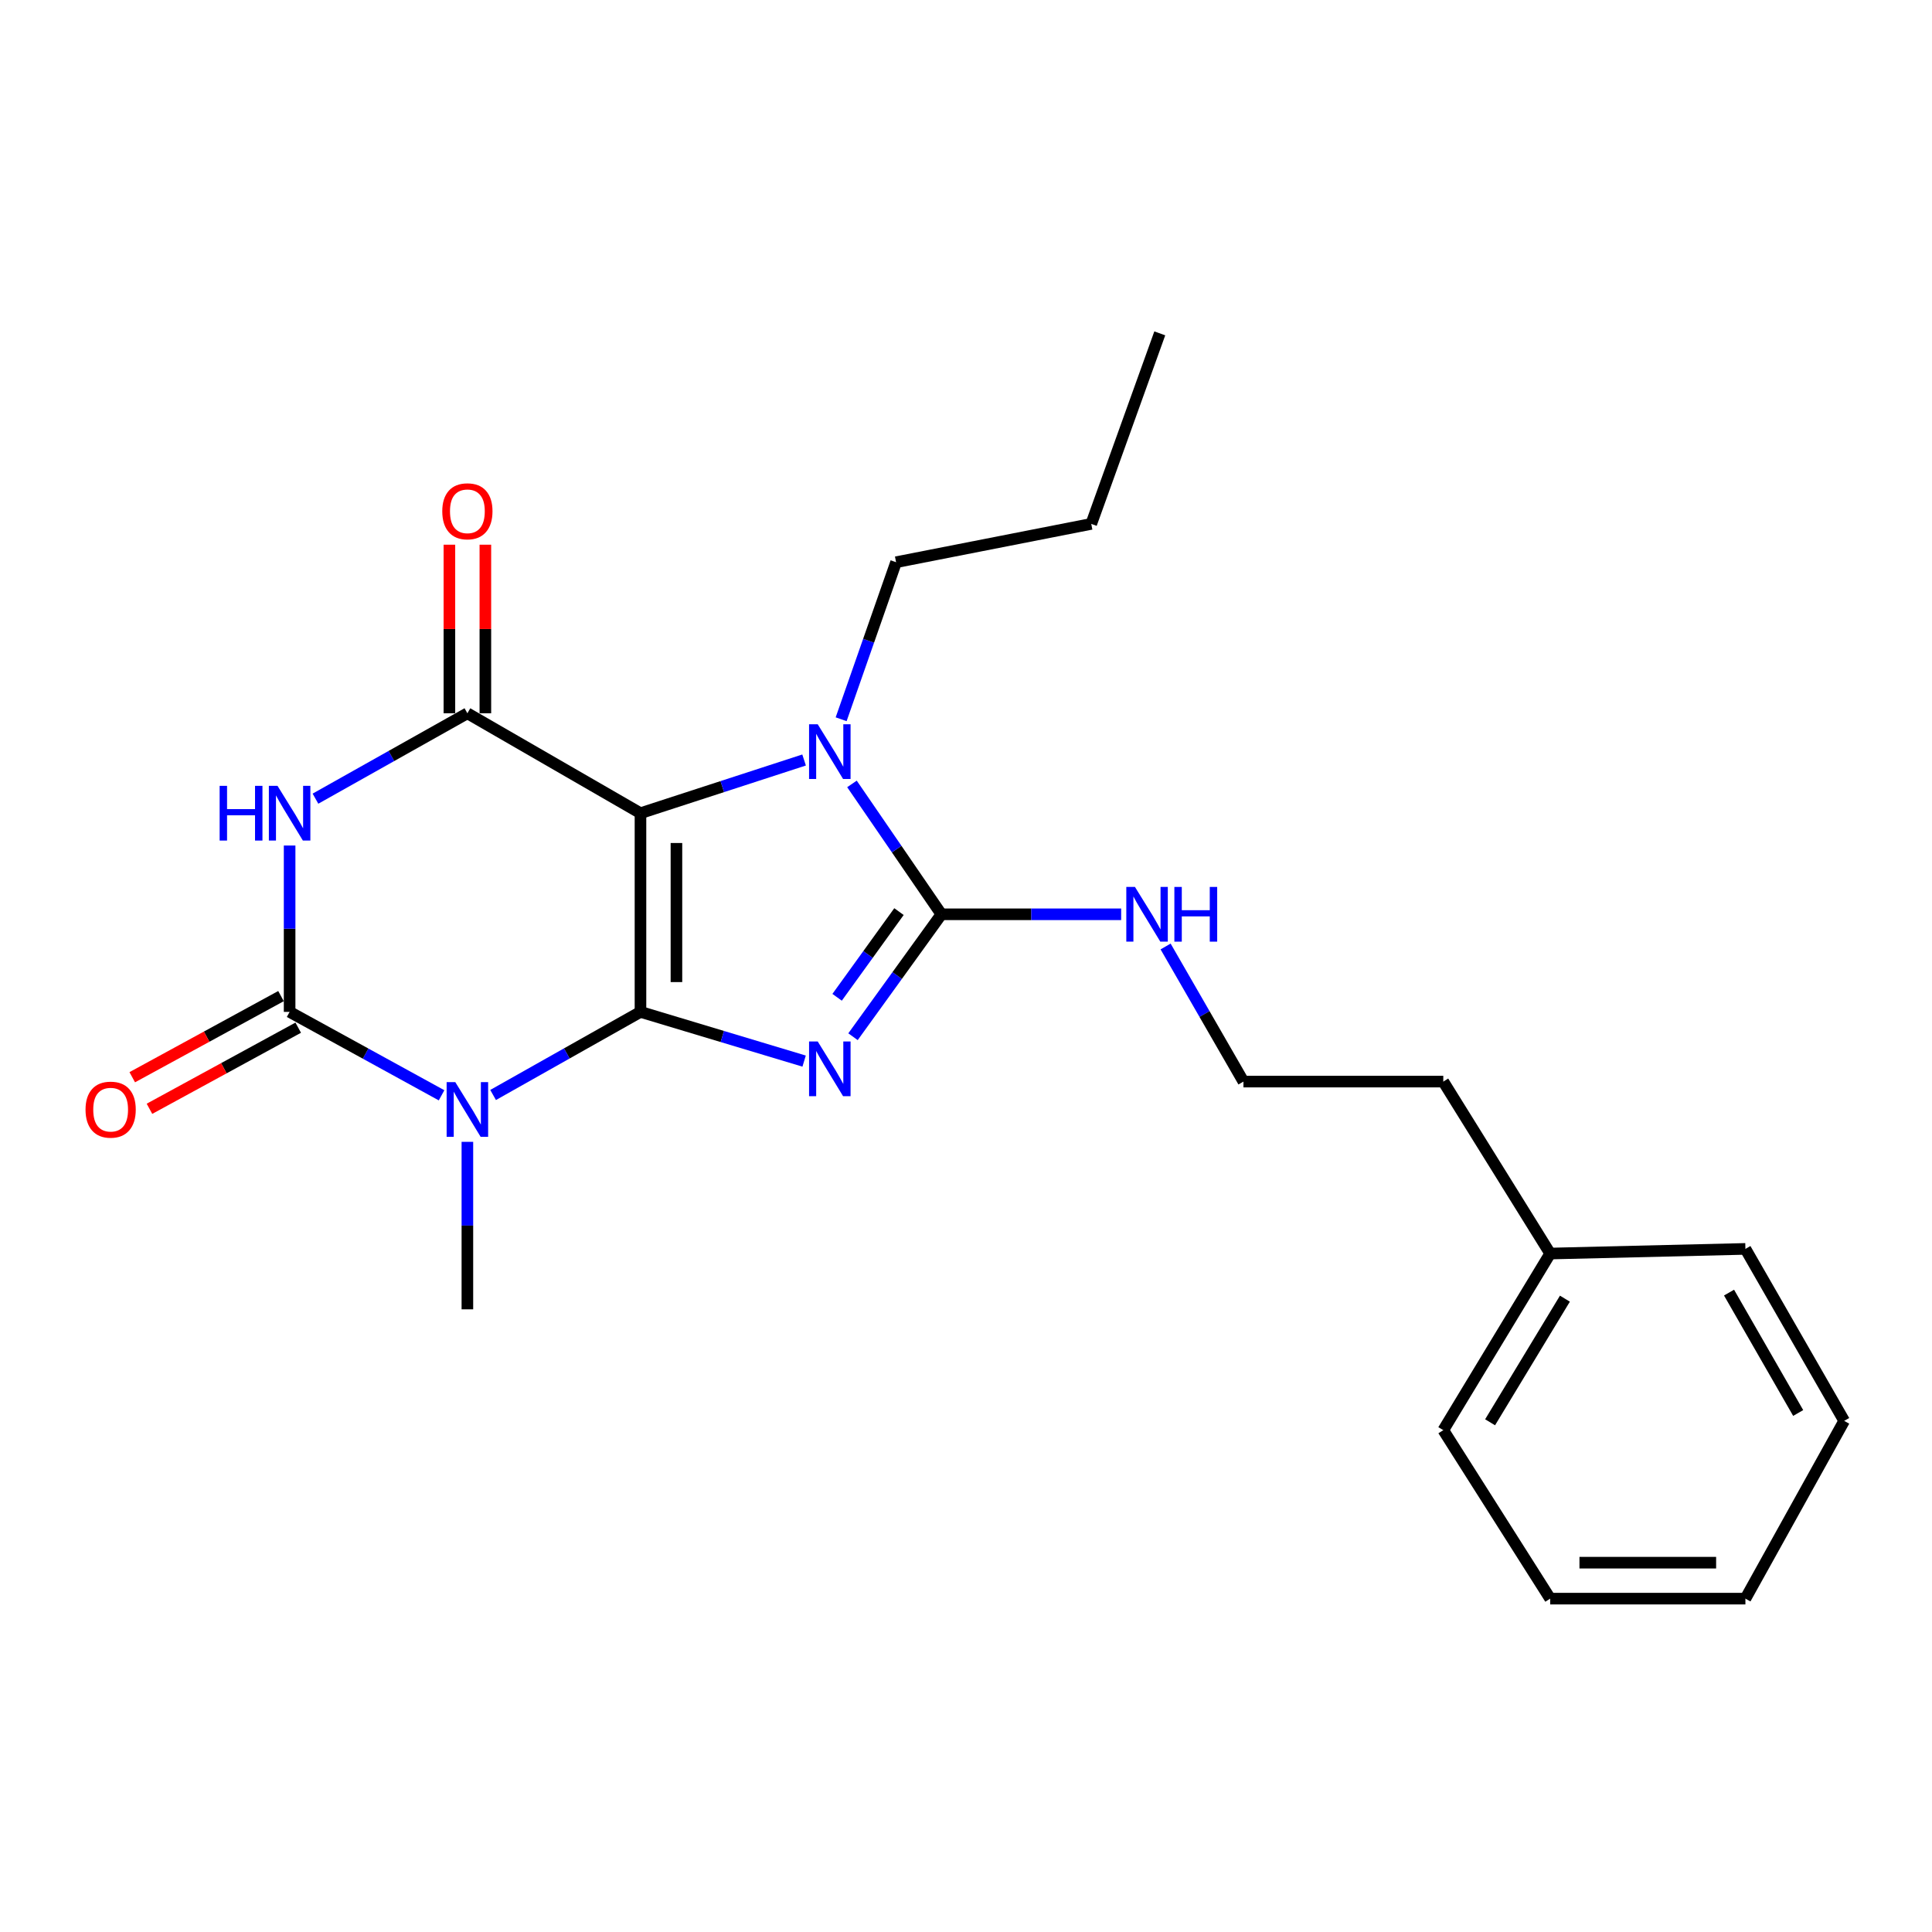 <?xml version='1.0' encoding='iso-8859-1'?>
<svg version='1.1' baseProfile='full'
              xmlns='http://www.w3.org/2000/svg'
                      xmlns:rdkit='http://www.rdkit.org/xml'
                      xmlns:xlink='http://www.w3.org/1999/xlink'
                  xml:space='preserve'
width='1000px' height='1000px' viewBox='0 0 1000 1000'>
<!-- END OF HEADER -->
<rect style='opacity:1.0;fill:#FFFFFF;stroke:none' width='1000' height='1000' x='0' y='0'> </rect>
<path class='bond-0' d='M 331.51,523.753 L 373.861,536.489' style='fill:none;fill-rule:evenodd;stroke:#000000;stroke-width:6px;stroke-linecap:butt;stroke-linejoin:miter;stroke-opacity:1' />
<path class='bond-0' d='M 373.861,536.489 L 416.212,549.225' style='fill:none;fill-rule:evenodd;stroke:#0000FF;stroke-width:6px;stroke-linecap:butt;stroke-linejoin:miter;stroke-opacity:1' />
<path class='bond-1' d='M 331.51,523.753 L 331.51,420.913' style='fill:none;fill-rule:evenodd;stroke:#000000;stroke-width:6px;stroke-linecap:butt;stroke-linejoin:miter;stroke-opacity:1' />
<path class='bond-1' d='M 350.123,508.327 L 350.123,436.339' style='fill:none;fill-rule:evenodd;stroke:#000000;stroke-width:6px;stroke-linecap:butt;stroke-linejoin:miter;stroke-opacity:1' />
<path class='bond-2' d='M 331.51,523.753 L 293.369,545.258' style='fill:none;fill-rule:evenodd;stroke:#000000;stroke-width:6px;stroke-linecap:butt;stroke-linejoin:miter;stroke-opacity:1' />
<path class='bond-2' d='M 293.369,545.258 L 255.228,566.763' style='fill:none;fill-rule:evenodd;stroke:#0000FF;stroke-width:6px;stroke-linecap:butt;stroke-linejoin:miter;stroke-opacity:1' />
<path class='bond-4' d='M 441.515,536.598 L 464.389,504.918' style='fill:none;fill-rule:evenodd;stroke:#0000FF;stroke-width:6px;stroke-linecap:butt;stroke-linejoin:miter;stroke-opacity:1' />
<path class='bond-4' d='M 464.389,504.918 L 487.264,473.238' style='fill:none;fill-rule:evenodd;stroke:#000000;stroke-width:6px;stroke-linecap:butt;stroke-linejoin:miter;stroke-opacity:1' />
<path class='bond-4' d='M 433.286,516.198 L 449.298,494.022' style='fill:none;fill-rule:evenodd;stroke:#0000FF;stroke-width:6px;stroke-linecap:butt;stroke-linejoin:miter;stroke-opacity:1' />
<path class='bond-4' d='M 449.298,494.022 L 465.31,471.846' style='fill:none;fill-rule:evenodd;stroke:#000000;stroke-width:6px;stroke-linecap:butt;stroke-linejoin:miter;stroke-opacity:1' />
<path class='bond-6' d='M 331.51,420.913 L 241.917,369.199' style='fill:none;fill-rule:evenodd;stroke:#000000;stroke-width:6px;stroke-linecap:butt;stroke-linejoin:miter;stroke-opacity:1' />
<path class='bond-7' d='M 331.51,420.913 L 373.852,407.143' style='fill:none;fill-rule:evenodd;stroke:#000000;stroke-width:6px;stroke-linecap:butt;stroke-linejoin:miter;stroke-opacity:1' />
<path class='bond-7' d='M 373.852,407.143 L 416.194,393.373' style='fill:none;fill-rule:evenodd;stroke:#0000FF;stroke-width:6px;stroke-linecap:butt;stroke-linejoin:miter;stroke-opacity:1' />
<path class='bond-3' d='M 228.553,566.931 L 189.228,545.342' style='fill:none;fill-rule:evenodd;stroke:#0000FF;stroke-width:6px;stroke-linecap:butt;stroke-linejoin:miter;stroke-opacity:1' />
<path class='bond-3' d='M 189.228,545.342 L 149.904,523.753' style='fill:none;fill-rule:evenodd;stroke:#000000;stroke-width:6px;stroke-linecap:butt;stroke-linejoin:miter;stroke-opacity:1' />
<path class='bond-11' d='M 241.917,591.014 L 241.917,634.361' style='fill:none;fill-rule:evenodd;stroke:#0000FF;stroke-width:6px;stroke-linecap:butt;stroke-linejoin:miter;stroke-opacity:1' />
<path class='bond-11' d='M 241.917,634.361 L 241.917,677.707' style='fill:none;fill-rule:evenodd;stroke:#000000;stroke-width:6px;stroke-linecap:butt;stroke-linejoin:miter;stroke-opacity:1' />
<path class='bond-5' d='M 149.904,523.753 L 149.904,480.699' style='fill:none;fill-rule:evenodd;stroke:#000000;stroke-width:6px;stroke-linecap:butt;stroke-linejoin:miter;stroke-opacity:1' />
<path class='bond-5' d='M 149.904,480.699 L 149.904,437.644' style='fill:none;fill-rule:evenodd;stroke:#0000FF;stroke-width:6px;stroke-linecap:butt;stroke-linejoin:miter;stroke-opacity:1' />
<path class='bond-8' d='M 145.448,515.582 L 106.951,536.576' style='fill:none;fill-rule:evenodd;stroke:#000000;stroke-width:6px;stroke-linecap:butt;stroke-linejoin:miter;stroke-opacity:1' />
<path class='bond-8' d='M 106.951,536.576 L 68.453,557.569' style='fill:none;fill-rule:evenodd;stroke:#FF0000;stroke-width:6px;stroke-linecap:butt;stroke-linejoin:miter;stroke-opacity:1' />
<path class='bond-8' d='M 154.36,531.924 L 115.862,552.917' style='fill:none;fill-rule:evenodd;stroke:#000000;stroke-width:6px;stroke-linecap:butt;stroke-linejoin:miter;stroke-opacity:1' />
<path class='bond-8' d='M 115.862,552.917 L 77.364,573.911' style='fill:none;fill-rule:evenodd;stroke:#FF0000;stroke-width:6px;stroke-linecap:butt;stroke-linejoin:miter;stroke-opacity:1' />
<path class='bond-10' d='M 487.264,473.238 L 533.787,473.238' style='fill:none;fill-rule:evenodd;stroke:#000000;stroke-width:6px;stroke-linecap:butt;stroke-linejoin:miter;stroke-opacity:1' />
<path class='bond-10' d='M 533.787,473.238 L 580.311,473.238' style='fill:none;fill-rule:evenodd;stroke:#0000FF;stroke-width:6px;stroke-linecap:butt;stroke-linejoin:miter;stroke-opacity:1' />
<path class='bond-23' d='M 487.264,473.238 L 464.119,439.497' style='fill:none;fill-rule:evenodd;stroke:#000000;stroke-width:6px;stroke-linecap:butt;stroke-linejoin:miter;stroke-opacity:1' />
<path class='bond-23' d='M 464.119,439.497 L 440.974,405.755' style='fill:none;fill-rule:evenodd;stroke:#0000FF;stroke-width:6px;stroke-linecap:butt;stroke-linejoin:miter;stroke-opacity:1' />
<path class='bond-24' d='M 163.283,413.394 L 202.6,391.296' style='fill:none;fill-rule:evenodd;stroke:#0000FF;stroke-width:6px;stroke-linecap:butt;stroke-linejoin:miter;stroke-opacity:1' />
<path class='bond-24' d='M 202.6,391.296 L 241.917,369.199' style='fill:none;fill-rule:evenodd;stroke:#000000;stroke-width:6px;stroke-linecap:butt;stroke-linejoin:miter;stroke-opacity:1' />
<path class='bond-9' d='M 251.224,369.199 L 251.224,325.567' style='fill:none;fill-rule:evenodd;stroke:#000000;stroke-width:6px;stroke-linecap:butt;stroke-linejoin:miter;stroke-opacity:1' />
<path class='bond-9' d='M 251.224,325.567 L 251.224,281.936' style='fill:none;fill-rule:evenodd;stroke:#FF0000;stroke-width:6px;stroke-linecap:butt;stroke-linejoin:miter;stroke-opacity:1' />
<path class='bond-9' d='M 232.61,369.199 L 232.61,325.567' style='fill:none;fill-rule:evenodd;stroke:#000000;stroke-width:6px;stroke-linecap:butt;stroke-linejoin:miter;stroke-opacity:1' />
<path class='bond-9' d='M 232.61,325.567 L 232.61,281.936' style='fill:none;fill-rule:evenodd;stroke:#FF0000;stroke-width:6px;stroke-linecap:butt;stroke-linejoin:miter;stroke-opacity:1' />
<path class='bond-12' d='M 435.372,372.286 L 449.591,331.644' style='fill:none;fill-rule:evenodd;stroke:#0000FF;stroke-width:6px;stroke-linecap:butt;stroke-linejoin:miter;stroke-opacity:1' />
<path class='bond-12' d='M 449.591,331.644 L 463.811,291.001' style='fill:none;fill-rule:evenodd;stroke:#000000;stroke-width:6px;stroke-linecap:butt;stroke-linejoin:miter;stroke-opacity:1' />
<path class='bond-13' d='M 603.311,489.896 L 623.459,524.864' style='fill:none;fill-rule:evenodd;stroke:#0000FF;stroke-width:6px;stroke-linecap:butt;stroke-linejoin:miter;stroke-opacity:1' />
<path class='bond-13' d='M 623.459,524.864 L 643.607,559.832' style='fill:none;fill-rule:evenodd;stroke:#000000;stroke-width:6px;stroke-linecap:butt;stroke-linejoin:miter;stroke-opacity:1' />
<path class='bond-18' d='M 463.811,291.001 L 564.83,271.168' style='fill:none;fill-rule:evenodd;stroke:#000000;stroke-width:6px;stroke-linecap:butt;stroke-linejoin:miter;stroke-opacity:1' />
<path class='bond-15' d='M 643.607,559.832 L 747.046,559.832' style='fill:none;fill-rule:evenodd;stroke:#000000;stroke-width:6px;stroke-linecap:butt;stroke-linejoin:miter;stroke-opacity:1' />
<path class='bond-14' d='M 802.37,648.836 L 747.046,559.832' style='fill:none;fill-rule:evenodd;stroke:#000000;stroke-width:6px;stroke-linecap:butt;stroke-linejoin:miter;stroke-opacity:1' />
<path class='bond-16' d='M 802.37,648.836 L 747.046,740.249' style='fill:none;fill-rule:evenodd;stroke:#000000;stroke-width:6px;stroke-linecap:butt;stroke-linejoin:miter;stroke-opacity:1' />
<path class='bond-16' d='M 809.995,672.185 L 771.269,736.174' style='fill:none;fill-rule:evenodd;stroke:#000000;stroke-width:6px;stroke-linecap:butt;stroke-linejoin:miter;stroke-opacity:1' />
<path class='bond-17' d='M 802.37,648.836 L 903.42,646.426' style='fill:none;fill-rule:evenodd;stroke:#000000;stroke-width:6px;stroke-linecap:butt;stroke-linejoin:miter;stroke-opacity:1' />
<path class='bond-21' d='M 747.046,740.249 L 802.37,827.453' style='fill:none;fill-rule:evenodd;stroke:#000000;stroke-width:6px;stroke-linecap:butt;stroke-linejoin:miter;stroke-opacity:1' />
<path class='bond-20' d='M 903.42,646.426 L 954.545,735.44' style='fill:none;fill-rule:evenodd;stroke:#000000;stroke-width:6px;stroke-linecap:butt;stroke-linejoin:miter;stroke-opacity:1' />
<path class='bond-20' d='M 894.948,669.049 L 930.736,731.359' style='fill:none;fill-rule:evenodd;stroke:#000000;stroke-width:6px;stroke-linecap:butt;stroke-linejoin:miter;stroke-opacity:1' />
<path class='bond-19' d='M 564.83,271.168 L 600.299,172.547' style='fill:none;fill-rule:evenodd;stroke:#000000;stroke-width:6px;stroke-linecap:butt;stroke-linejoin:miter;stroke-opacity:1' />
<path class='bond-22' d='M 954.545,735.44 L 903.42,827.453' style='fill:none;fill-rule:evenodd;stroke:#000000;stroke-width:6px;stroke-linecap:butt;stroke-linejoin:miter;stroke-opacity:1' />
<path class='bond-25' d='M 802.37,827.453 L 903.42,827.453' style='fill:none;fill-rule:evenodd;stroke:#000000;stroke-width:6px;stroke-linecap:butt;stroke-linejoin:miter;stroke-opacity:1' />
<path class='bond-25' d='M 817.527,808.84 L 888.263,808.84' style='fill:none;fill-rule:evenodd;stroke:#000000;stroke-width:6px;stroke-linecap:butt;stroke-linejoin:miter;stroke-opacity:1' />
<path  class='atom-1' d='M 423.25 539.064
L 432.53 554.064
Q 433.45 555.544, 434.93 558.224
Q 436.41 560.904, 436.49 561.064
L 436.49 539.064
L 440.25 539.064
L 440.25 567.384
L 436.37 567.384
L 426.41 550.984
Q 425.25 549.064, 424.01 546.864
Q 422.81 544.664, 422.45 543.984
L 422.45 567.384
L 418.77 567.384
L 418.77 539.064
L 423.25 539.064
' fill='#0000FF'/>
<path  class='atom-3' d='M 235.657 560.108
L 244.937 575.108
Q 245.857 576.588, 247.337 579.268
Q 248.817 581.948, 248.897 582.108
L 248.897 560.108
L 252.657 560.108
L 252.657 588.428
L 248.777 588.428
L 238.817 572.028
Q 237.657 570.108, 236.417 567.908
Q 235.217 565.708, 234.857 565.028
L 234.857 588.428
L 231.177 588.428
L 231.177 560.108
L 235.657 560.108
' fill='#0000FF'/>
<path  class='atom-6' d='M 113.684 406.753
L 117.524 406.753
L 117.524 418.793
L 132.004 418.793
L 132.004 406.753
L 135.844 406.753
L 135.844 435.073
L 132.004 435.073
L 132.004 421.993
L 117.524 421.993
L 117.524 435.073
L 113.684 435.073
L 113.684 406.753
' fill='#0000FF'/>
<path  class='atom-6' d='M 143.644 406.753
L 152.924 421.753
Q 153.844 423.233, 155.324 425.913
Q 156.804 428.593, 156.884 428.753
L 156.884 406.753
L 160.644 406.753
L 160.644 435.073
L 156.764 435.073
L 146.804 418.673
Q 145.644 416.753, 144.404 414.553
Q 143.204 412.353, 142.844 411.673
L 142.844 435.073
L 139.164 435.073
L 139.164 406.753
L 143.644 406.753
' fill='#0000FF'/>
<path  class='atom-8' d='M 423.25 374.883
L 432.53 389.883
Q 433.45 391.363, 434.93 394.043
Q 436.41 396.723, 436.49 396.883
L 436.49 374.883
L 440.25 374.883
L 440.25 403.203
L 436.37 403.203
L 426.41 386.803
Q 425.25 384.883, 424.01 382.683
Q 422.81 380.483, 422.45 379.803
L 422.45 403.203
L 418.77 403.203
L 418.77 374.883
L 423.25 374.883
' fill='#0000FF'/>
<path  class='atom-9' d='M 44.271 574.348
Q 44.271 567.548, 47.631 563.748
Q 50.991 559.948, 57.271 559.948
Q 63.551 559.948, 66.911 563.748
Q 70.271 567.548, 70.271 574.348
Q 70.271 581.228, 66.871 585.148
Q 63.471 589.028, 57.271 589.028
Q 51.031 589.028, 47.631 585.148
Q 44.271 581.268, 44.271 574.348
M 57.271 585.828
Q 61.591 585.828, 63.911 582.948
Q 66.271 580.028, 66.271 574.348
Q 66.271 568.788, 63.911 565.988
Q 61.591 563.148, 57.271 563.148
Q 52.951 563.148, 50.591 565.948
Q 48.271 568.748, 48.271 574.348
Q 48.271 580.068, 50.591 582.948
Q 52.951 585.828, 57.271 585.828
' fill='#FF0000'/>
<path  class='atom-10' d='M 228.917 264.64
Q 228.917 257.84, 232.277 254.04
Q 235.637 250.24, 241.917 250.24
Q 248.197 250.24, 251.557 254.04
Q 254.917 257.84, 254.917 264.64
Q 254.917 271.52, 251.517 275.44
Q 248.117 279.32, 241.917 279.32
Q 235.677 279.32, 232.277 275.44
Q 228.917 271.56, 228.917 264.64
M 241.917 276.12
Q 246.237 276.12, 248.557 273.24
Q 250.917 270.32, 250.917 264.64
Q 250.917 259.08, 248.557 256.28
Q 246.237 253.44, 241.917 253.44
Q 237.597 253.44, 235.237 256.24
Q 232.917 259.04, 232.917 264.64
Q 232.917 270.36, 235.237 273.24
Q 237.597 276.12, 241.917 276.12
' fill='#FF0000'/>
<path  class='atom-11' d='M 587.452 459.078
L 596.732 474.078
Q 597.652 475.558, 599.132 478.238
Q 600.612 480.918, 600.692 481.078
L 600.692 459.078
L 604.452 459.078
L 604.452 487.398
L 600.572 487.398
L 590.612 470.998
Q 589.452 469.078, 588.212 466.878
Q 587.012 464.678, 586.652 463.998
L 586.652 487.398
L 582.972 487.398
L 582.972 459.078
L 587.452 459.078
' fill='#0000FF'/>
<path  class='atom-11' d='M 607.852 459.078
L 611.692 459.078
L 611.692 471.118
L 626.172 471.118
L 626.172 459.078
L 630.012 459.078
L 630.012 487.398
L 626.172 487.398
L 626.172 474.318
L 611.692 474.318
L 611.692 487.398
L 607.852 487.398
L 607.852 459.078
' fill='#0000FF'/>
</svg>
